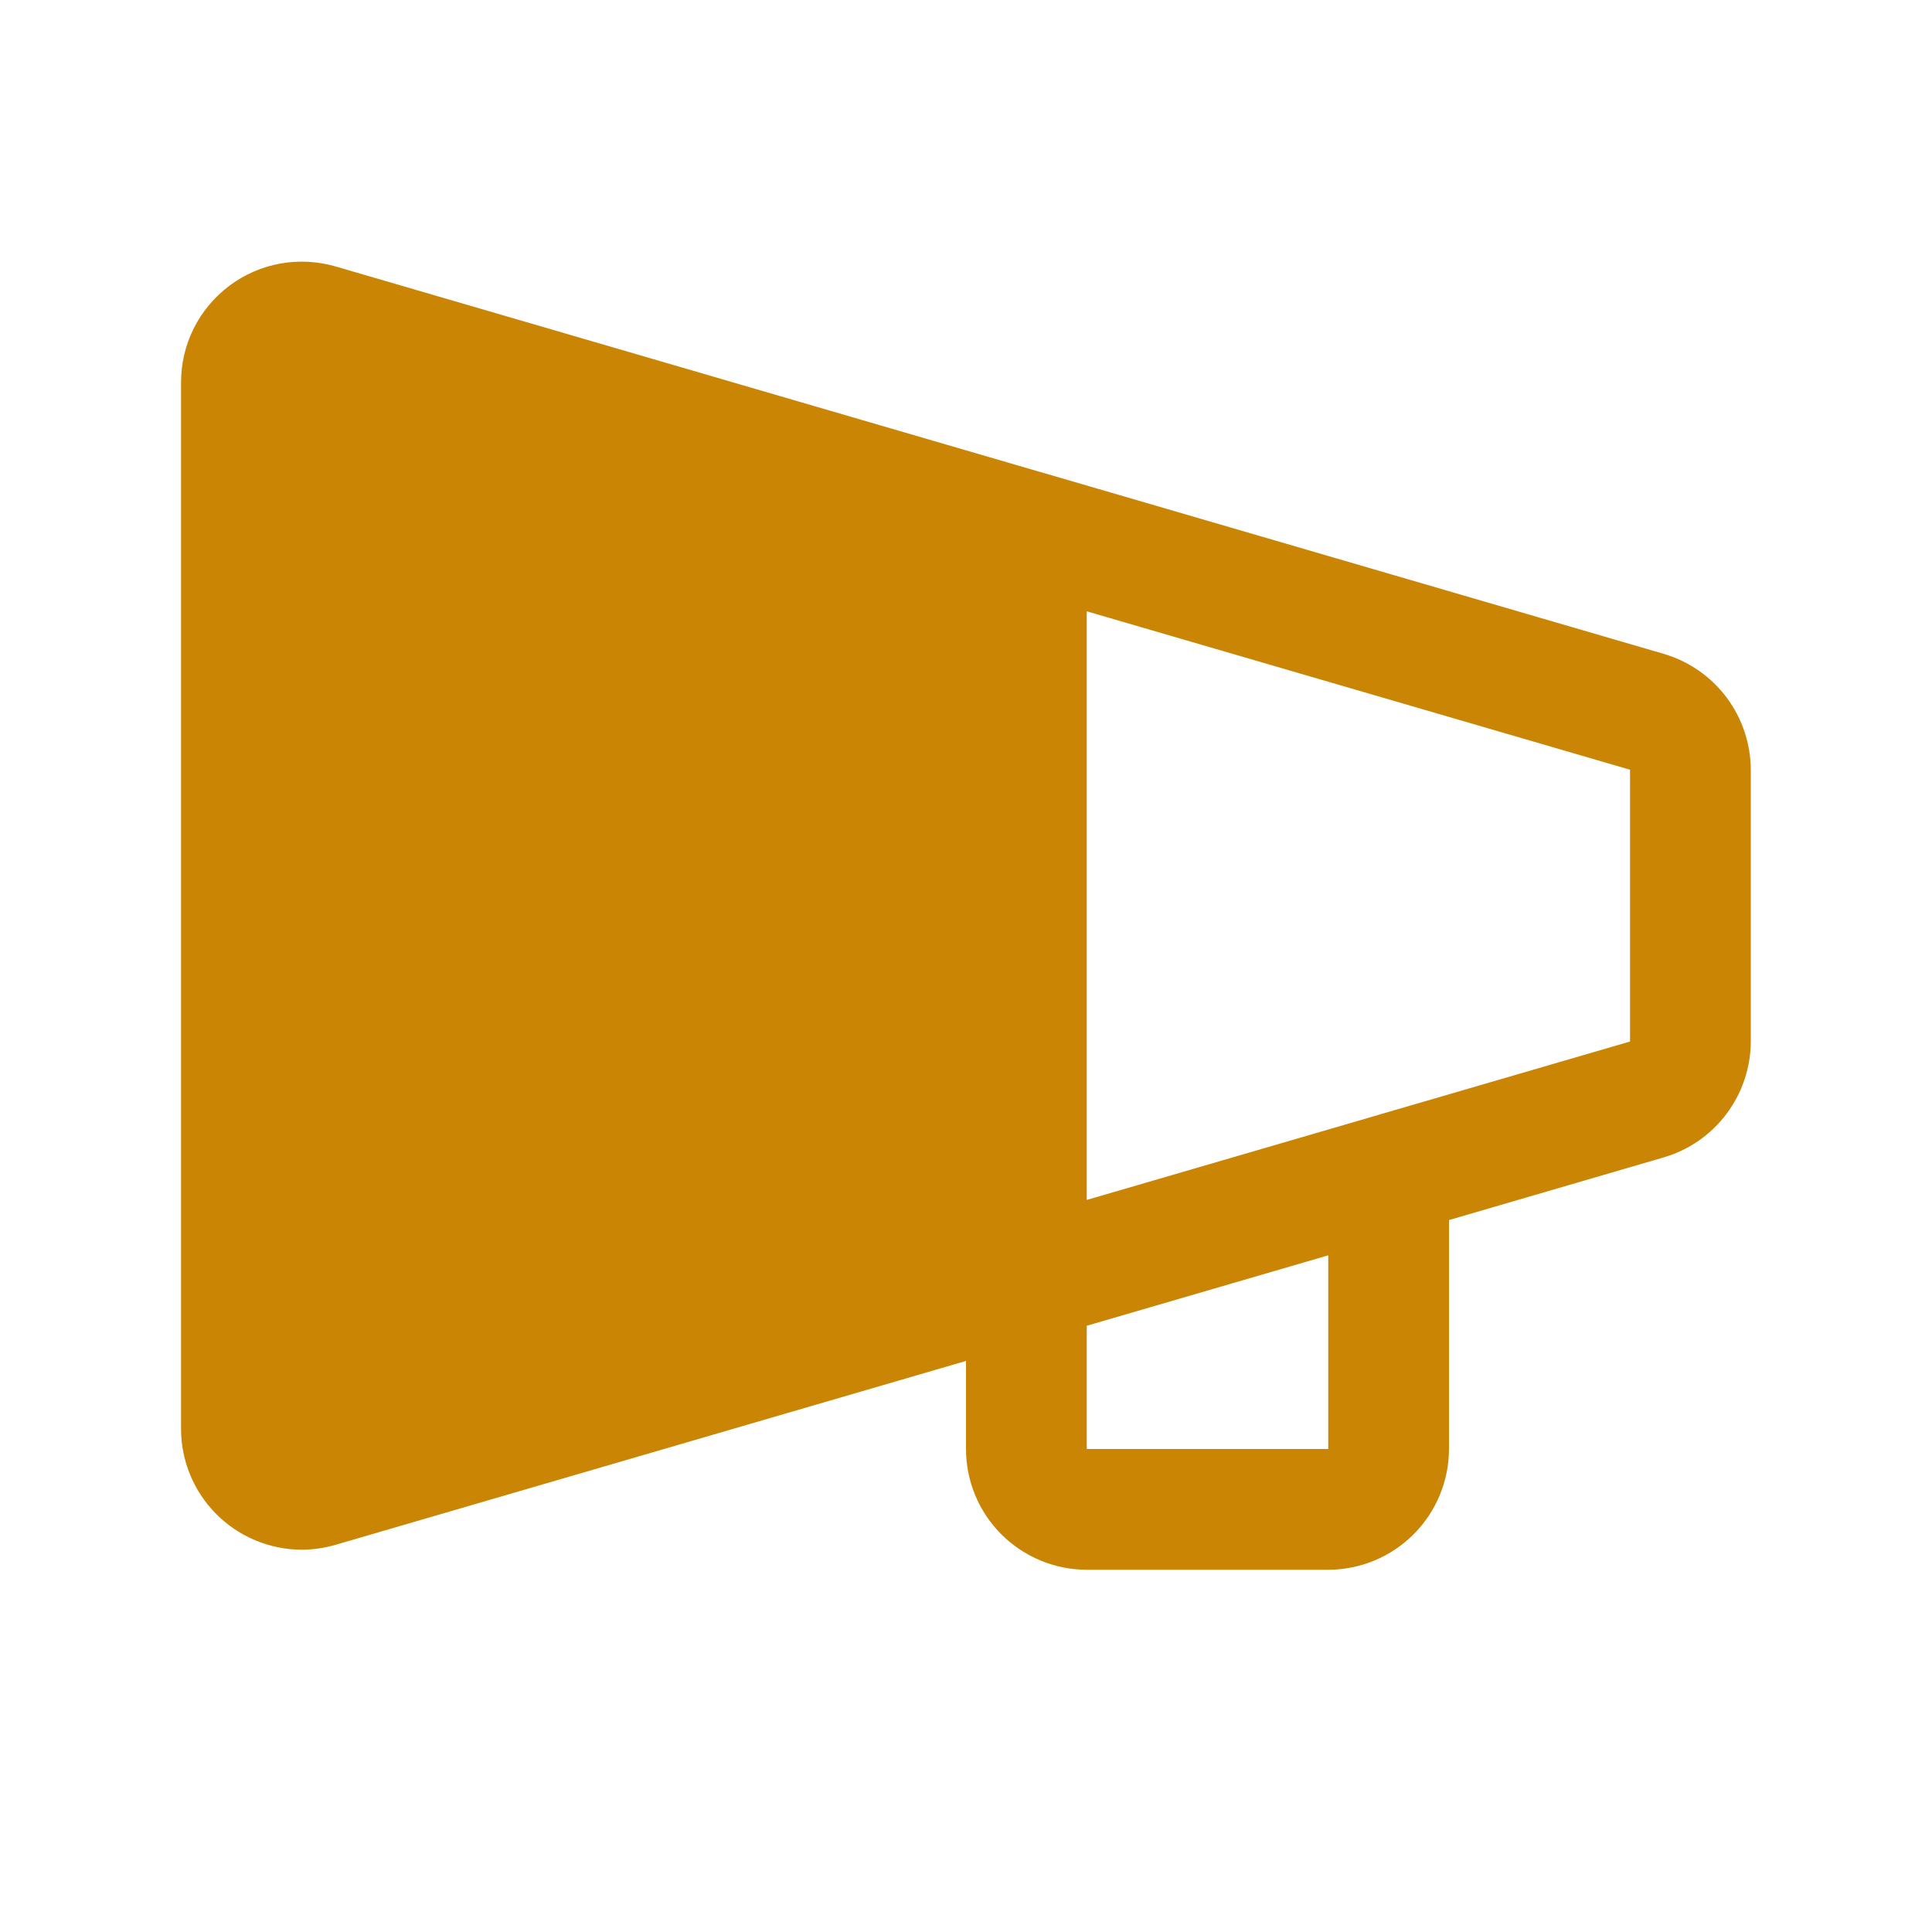 <svg width="24" height="24" viewBox="0 0 24 24" fill="none" xmlns="http://www.w3.org/2000/svg">
<path d="M20.669 8.123L12.974 5.878L12.969 5.877L4.169 3.31C3.945 3.245 3.71 3.233 3.481 3.274C3.252 3.316 3.035 3.41 2.849 3.55C2.663 3.69 2.511 3.871 2.407 4.079C2.303 4.287 2.249 4.517 2.249 4.75V17.75C2.249 18.147 2.407 18.528 2.687 18.809C2.967 19.09 3.348 19.249 3.745 19.251C3.888 19.251 4.031 19.23 4.169 19.19L12 16.906V18C12 18.398 12.158 18.779 12.439 19.06C12.721 19.341 13.102 19.5 13.5 19.5H16.5C16.897 19.5 17.279 19.341 17.56 19.06C17.841 18.779 17.999 18.398 18 18V15.156L20.669 14.377C20.98 14.286 21.253 14.096 21.448 13.836C21.642 13.577 21.748 13.262 21.749 12.938V9.562C21.748 9.238 21.642 8.923 21.448 8.664C21.253 8.404 20.98 8.215 20.669 8.123V8.123ZM16.5 18H13.5V16.469L16.5 15.594V18ZM20.249 12.938L17.028 13.877L17.026 13.878L13.5 14.906V7.594L20.249 9.562V12.938Z" fill="#CA8504"/>
</svg>
